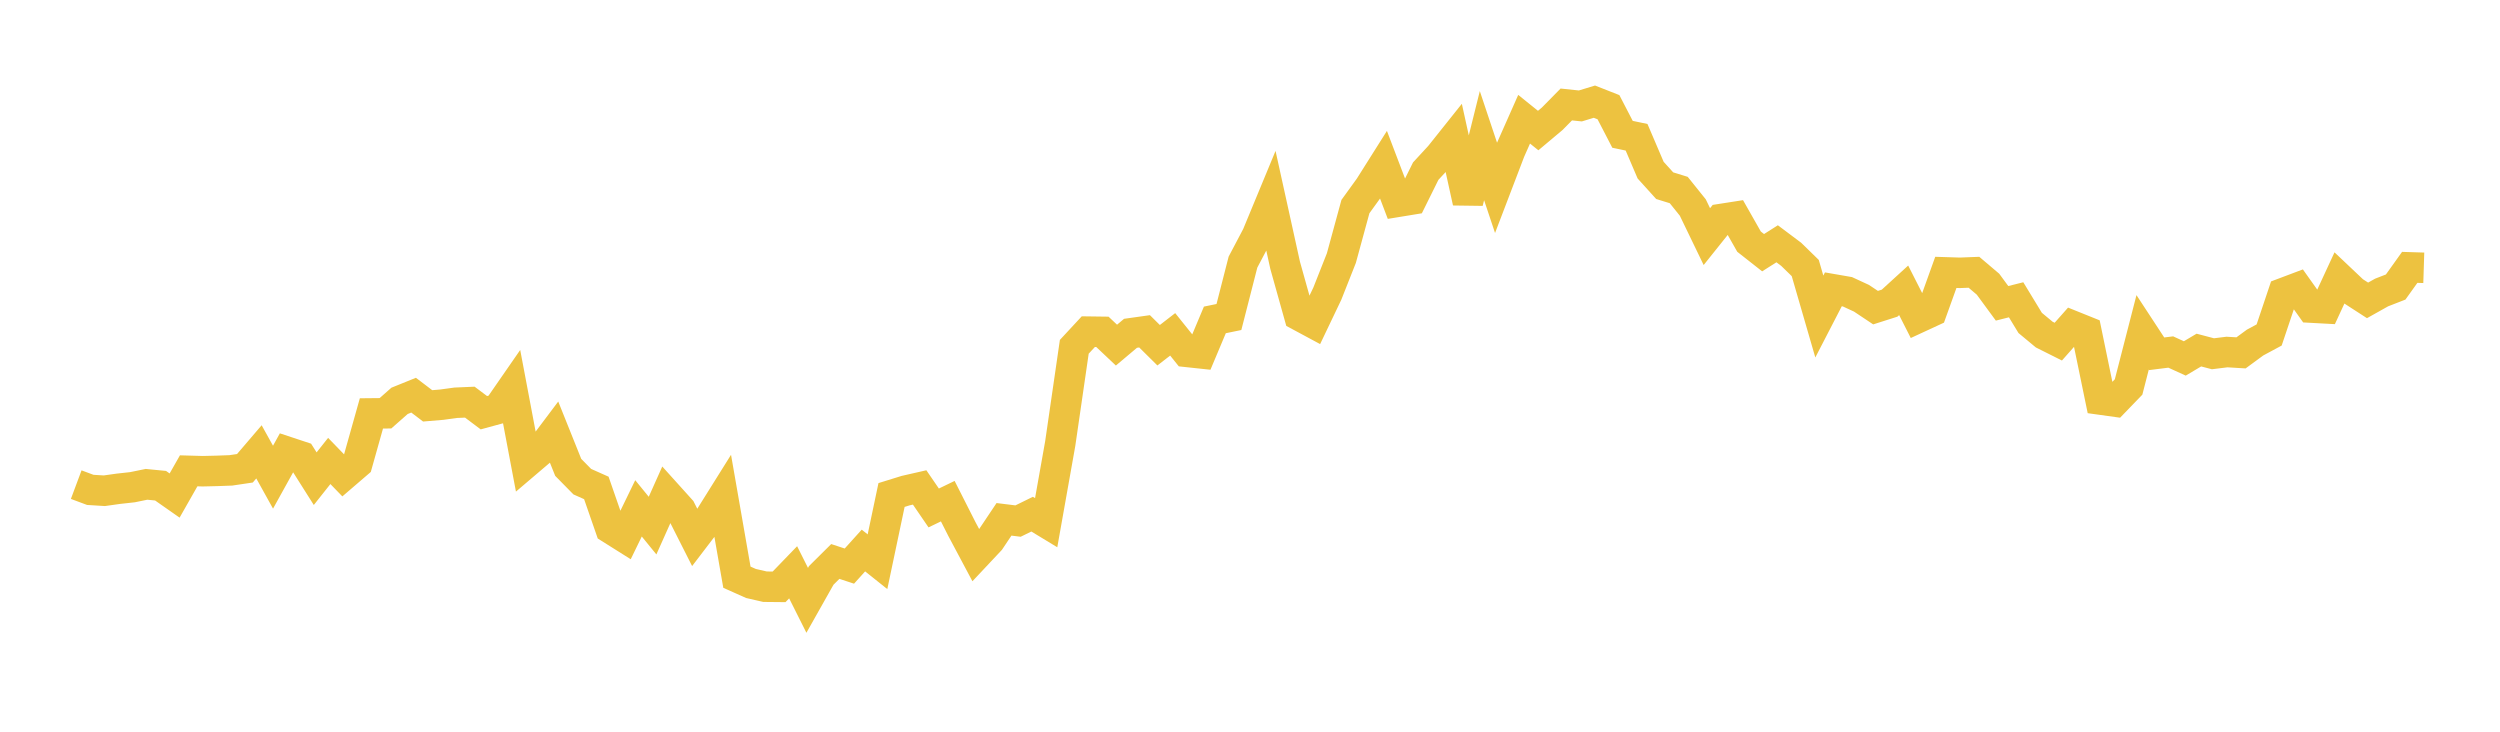 <svg width="164" height="48" xmlns="http://www.w3.org/2000/svg" xmlns:xlink="http://www.w3.org/1999/xlink"><path fill="none" stroke="rgb(237,194,64)" stroke-width="2" d="M5,31.792L5.922,32.136L6.844,32.193L7.766,32.063L8.689,31.961L9.611,31.772L10.533,31.862L11.455,32.508L12.377,30.886L13.299,30.912L14.222,30.89L15.144,30.856L16.066,30.719L16.988,29.641L17.91,31.303L18.832,29.637L19.754,29.942L20.677,31.402L21.599,30.239L22.521,31.191L23.443,30.399L24.365,27.12L25.287,27.111L26.21,26.296L27.132,25.923L28.054,26.624L28.976,26.547L29.898,26.421L30.82,26.381L31.743,27.074L32.665,26.823L33.587,25.492L34.509,30.371L35.431,29.586L36.353,28.36L37.275,30.659L38.198,31.597L39.12,32.008L40.042,34.666L40.964,35.246L41.886,33.347L42.808,34.479L43.731,32.414L44.653,33.437L45.575,35.26L46.497,34.052L47.419,32.578L48.341,37.864L49.263,38.276L50.186,38.488L51.108,38.497L52.03,37.542L52.952,39.382L53.874,37.747L54.796,36.832L55.719,37.136L56.641,36.114L57.563,36.85L58.485,32.472L59.407,32.186L60.329,31.976L61.251,33.322L62.174,32.876L63.096,34.697L64.018,36.428L64.94,35.446L65.862,34.068L66.784,34.182L67.707,33.729L68.629,34.288L69.551,29.099L70.473,22.75L71.395,21.756L72.317,21.768L73.24,22.64L74.162,21.864L75.084,21.734L76.006,22.647L76.928,21.933L77.85,23.083L78.772,23.182L79.695,20.986L80.617,20.796L81.539,17.194L82.461,15.445L83.383,13.219L84.305,17.403L85.228,20.699L86.15,21.195L87.072,19.264L87.994,16.932L88.916,13.551L89.838,12.276L90.76,10.814L91.683,13.24L92.605,13.089L93.527,11.227L94.449,10.228L95.371,9.072L96.293,13.265L97.216,9.554L98.138,12.316L99.06,9.902L99.982,7.821L100.904,8.564L101.826,7.79L102.749,6.853L103.671,6.95L104.593,6.669L105.515,7.032L106.437,8.811L107.359,9.004L108.281,11.161L109.204,12.181L110.126,12.466L111.048,13.614L111.97,15.522L112.892,14.369L113.814,14.225L114.737,15.852L115.659,16.577L116.581,15.992L117.503,16.684L118.425,17.583L119.347,20.764L120.269,18.98L121.192,19.14L122.114,19.566L123.036,20.181L123.958,19.887L124.88,19.045L125.802,20.861L126.725,20.434L127.647,17.868L128.569,17.897L129.491,17.861L130.413,18.643L131.335,19.898L132.257,19.666L133.18,21.184L134.102,21.949L135.024,22.411L135.946,21.37L136.868,21.741L137.79,26.212L138.713,26.341L139.635,25.386L140.557,21.801L141.479,23.208L142.401,23.092L143.323,23.513L144.246,22.964L145.168,23.207L146.09,23.093L147.012,23.148L147.934,22.471L148.856,21.975L149.778,19.229L150.701,18.881L151.623,20.179L152.545,20.229L153.467,18.236L154.389,19.108L155.311,19.705L156.234,19.188L157.156,18.829L158.078,17.539L159,17.568"></path></svg>